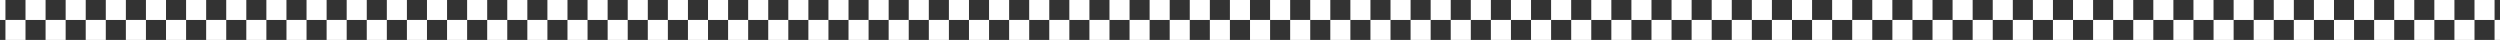 <svg width="1440" height="23" viewBox="0 0 1440 23" fill="none" xmlns="http://www.w3.org/2000/svg">
<rect x="0" y="0" width="1440" height="23" fill="#333333" stroke="none"/>
<path d="M-100.938 11.5H-112.5V23H-100.938V11.5Z" fill="white"/>
<path d="M-89.377 0H-100.938V11.5H-89.377V0Z" fill="white"/>
<path d="M-77.815 11.5H-89.377V23H-77.815V11.5Z" fill="white"/>
<path d="M-66.254 0H-77.815L-77.815 11.5H-66.254V0Z" fill="white"/>
<path d="M-54.692 11.5H-66.254V23H-54.692V11.5Z" fill="white"/>
<path d="M-43.131 0H-54.692L-54.692 11.5H-43.131V0Z" fill="white"/>
<path d="M-31.569 11.5H-43.131L-43.131 23H-31.569V11.5Z" fill="white"/>
<path d="M-20.008 0H-31.569L-31.569 11.5H-20.008V0Z" fill="white"/>
<path d="M-8.431 11.5H-19.992V23H-8.431V11.5Z" fill="white"/>
<path d="M3.131 0H-8.431L-8.431 11.5H3.131V0Z" fill="white"/>
<path d="M14.692 11.5H3.131L3.131 23H14.692V11.5Z" fill="white"/>
<path d="M26.254 0H14.692L14.692 11.5H26.254V0Z" fill="white"/>
<path d="M37.815 11.5H26.254L26.254 23H37.815V11.5Z" fill="white"/>
<path d="M49.377 0H37.815V11.5H49.377V0Z" fill="white"/>
<path d="M60.938 11.5H49.377L49.377 23H60.938V11.5Z" fill="white"/>
<path d="M72.5 0H60.938V11.5H72.5V0Z" fill="white"/>
<path d="M84.061 11.5H72.5V23H84.061V11.5Z" fill="white"/>
<path d="M95.623 0H84.061L84.061 11.5H95.623V0Z" fill="white"/>
<path d="M107.185 11.5H95.623V23H107.185V11.5Z" fill="white"/>
<path d="M118.746 0H107.185L107.185 11.5H118.746V0Z" fill="white"/>
<path d="M130.308 11.5H118.746V23H130.308V11.5Z" fill="white"/>
<path d="M141.869 0H130.308L130.308 11.5H141.869V0Z" fill="white"/>
<path d="M153.431 11.5H141.869L141.869 23H153.431V11.5Z" fill="white"/>
<path d="M164.992 0H153.431L153.431 11.5H164.992V0Z" fill="white"/>
<path d="M176.569 11.5H165.008V23H176.569V11.5Z" fill="white"/>
<path d="M188.131 0H176.569L176.569 11.5H188.131V0Z" fill="white"/>
<path d="M199.692 11.5H188.131V23H199.692V11.5Z" fill="white"/>
<path d="M211.254 0H199.692V11.5H211.254V0Z" fill="white"/>
<path d="M222.815 11.5H211.254V23H222.815V11.5Z" fill="white"/>
<path d="M234.377 0H222.815L222.815 11.5H234.377V0Z" fill="white"/>
<path d="M245.938 11.5H234.377V23H245.938V11.5Z" fill="white"/>
<path d="M257.5 0H245.938V11.5H257.5V0Z" fill="white"/>
<path d="M269.062 11.5H257.5L257.5 23H269.062V11.5Z" fill="white"/>
<path d="M280.623 0H269.062V11.5H280.623V0Z" fill="white"/>
<path d="M292.185 11.5H280.623V23H292.185V11.5Z" fill="white"/>
<path d="M303.746 0H292.185V11.5H303.746V0Z" fill="white"/>
<path d="M315.308 11.5H303.746V23H315.308V11.5Z" fill="white"/>
<path d="M326.869 0H315.308V11.5H326.869V0Z" fill="white"/>
<path d="M338.431 11.5H326.869V23H338.431V11.5Z" fill="white"/>
<path d="M349.992 0H338.431V11.5H349.992V0Z" fill="white"/>
<path d="M361.569 11.5H350.008V23H361.569V11.5Z" fill="white"/>
<path d="M373.131 0H361.569V11.5H373.131V0Z" fill="white"/>
<path d="M384.692 11.5H373.131L373.131 23H384.692V11.5Z" fill="white"/>
<path d="M396.254 0H384.692V11.5H396.254V0Z" fill="white"/>
<path d="M407.815 11.5H396.254L396.254 23H407.815V11.5Z" fill="white"/>
<path d="M419.377 0H407.815V11.5H419.377V0Z" fill="white"/>
<path d="M430.938 11.5H419.377V23H430.938V11.5Z" fill="white"/>
<path d="M442.5 0H430.938V11.5H442.5V0Z" fill="white"/>
<path d="M454.062 11.5H442.5V23H454.062V11.5Z" fill="white"/>
<path d="M465.623 0H454.062V11.5H465.623V0Z" fill="white"/>
<path d="M477.185 11.5H465.623V23H477.185V11.5Z" fill="white"/>
<path d="M488.746 0H477.185V11.5H488.746V0Z" fill="white"/>
<path d="M500.308 11.5H488.746V23H500.308V11.5Z" fill="white"/>
<path d="M511.869 0H500.308V11.5H511.869V0Z" fill="white"/>
<path d="M523.431 11.5H511.869V23H523.431V11.5Z" fill="white"/>
<path d="M534.992 0H523.431V11.5H534.992V0Z" fill="white"/>
<path d="M546.569 11.5H535.008V23H546.569V11.5Z" fill="white"/>
<path d="M558.131 0H546.569L546.569 11.5H558.131V0Z" fill="white"/>
<path d="M569.692 11.5H558.131L558.131 23H569.692V11.5Z" fill="white"/>
<path d="M581.254 0H569.692V11.5H581.254V0Z" fill="white"/>
<path d="M592.815 11.5H581.254V23H592.815V11.5Z" fill="white"/>
<path d="M604.377 0H592.815V11.5H604.377V0Z" fill="white"/>
<path d="M615.938 11.5H604.377V23H615.938V11.5Z" fill="white"/>
<path d="M627.5 0H615.938V11.5H627.5V0Z" fill="white"/>
<path d="M639.062 11.5H627.5V23H639.062V11.5Z" fill="white"/>
<path d="M650.623 0H639.062V11.5H650.623V0Z" fill="white"/>
<path d="M662.185 11.5H650.623V23H662.185V11.5Z" fill="white"/>
<path d="M673.746 0H662.185V11.5H673.746V0Z" fill="white"/>
<path d="M685.308 11.5H673.746V23H685.308V11.5Z" fill="white"/>
<path d="M696.869 0H685.308V11.5H696.869V0Z" fill="white"/>
<path d="M708.431 11.5H696.869V23H708.431V11.5Z" fill="white"/>
<path d="M719.992 0H708.431V11.5H719.992V0Z" fill="white"/>
<path d="M731.569 11.5H720.008V23H731.569V11.5Z" fill="white"/>
<path d="M743.131 0H731.569L731.569 11.5H743.131V0Z" fill="white"/>
<path d="M754.692 11.5H743.131V23H754.692V11.5Z" fill="white"/>
<path d="M766.254 0H754.692V11.5H766.254V0Z" fill="white"/>
<path d="M777.815 11.5H766.254V23H777.815V11.5Z" fill="white"/>
<path d="M789.377 0H777.815V11.5H789.377V0Z" fill="white"/>
<path d="M800.938 11.5H789.377V23H800.938V11.5Z" fill="white"/>
<path d="M812.5 0H800.938V11.5H812.5V0Z" fill="white"/>
<path d="M824.062 11.5H812.5V23H824.062V11.5Z" fill="white"/>
<path d="M835.623 0H824.062V11.5H835.623V0Z" fill="white"/>
<path d="M847.185 11.5H835.623V23H847.185V11.5Z" fill="white"/>
<path d="M858.746 0H847.185V11.5H858.746V0Z" fill="white"/>
<path d="M870.308 11.5H858.746V23H870.308V11.5Z" fill="white"/>
<path d="M881.869 0H870.308V11.5H881.869V0Z" fill="white"/>
<path d="M893.431 11.5H881.869V23H893.431V11.5Z" fill="white"/>
<path d="M904.992 0H893.431V11.5H904.992V0Z" fill="white"/>
<path d="M916.569 11.5H905.008V23H916.569V11.5Z" fill="white"/>
<path d="M928.131 0H916.569V11.5H928.131V0Z" fill="white"/>
<path d="M939.692 11.5H928.131V23H939.692V11.5Z" fill="white"/>
<path d="M951.254 0H939.692V11.5H951.254V0Z" fill="white"/>
<path d="M962.815 11.5H951.254V23H962.815V11.5Z" fill="white"/>
<path d="M974.377 0H962.815V11.5H974.377V0Z" fill="white"/>
<path d="M985.938 11.5H974.377V23H985.938V11.5Z" fill="white"/>
<path d="M997.5 0H985.938V11.5H997.5V0Z" fill="white"/>
<path d="M1009.06 11.5H997.5V23H1009.06V11.5Z" fill="white"/>
<path d="M1020.62 0H1009.06V11.5H1020.62V0Z" fill="white"/>
<path d="M1032.18 11.5H1020.62V23H1032.18V11.5Z" fill="white"/>
<path d="M1043.75 0H1032.18V11.5H1043.75V0Z" fill="white"/>
<path d="M1055.31 11.5H1043.75V23H1055.31V11.5Z" fill="white"/>
<path d="M1066.87 0H1055.31V11.5H1066.87V0Z" fill="white"/>
<path d="M1078.43 11.5H1066.87V23H1078.43V11.5Z" fill="white"/>
<path d="M1089.99 0H1078.43V11.5H1089.99V0Z" fill="white"/>
<path d="M1101.57 11.5H1090.01V23H1101.57V11.5Z" fill="white"/>
<path d="M1113.13 0H1101.57V11.5H1113.13V0Z" fill="white"/>
<path d="M1124.69 11.5H1113.13V23H1124.69V11.5Z" fill="white"/>
<path d="M1136.25 0H1124.69V11.5H1136.25V0Z" fill="white"/>
<path d="M1147.82 11.5H1136.25V23H1147.82V11.5Z" fill="white"/>
<path d="M1159.38 0H1147.82V11.5H1159.38V0Z" fill="white"/>
<path d="M1170.94 11.5H1159.38V23H1170.94V11.5Z" fill="white"/>
<path d="M1182.5 0H1170.94V11.5H1182.5V0Z" fill="white"/>
<path d="M1194.06 11.5H1182.5V23H1194.06V11.5Z" fill="white"/>
<path d="M1205.62 0H1194.06V11.5H1205.62V0Z" fill="white"/>
<path d="M1217.18 11.5H1205.62V23H1217.18V11.5Z" fill="white"/>
<path d="M1228.75 0H1217.18V11.5H1228.75V0Z" fill="white"/>
<path d="M1240.31 11.5H1228.75V23H1240.31V11.5Z" fill="white"/>
<path d="M1251.87 0H1240.31V11.5H1251.87V0Z" fill="white"/>
<path d="M1263.43 11.5H1251.87V23H1263.43V11.5Z" fill="white"/>
<path d="M1274.99 0H1263.43V11.5H1274.99V0Z" fill="white"/>
<path d="M1286.57 11.5H1275.01V23H1286.57V11.5Z" fill="white"/>
<path d="M1298.13 0H1286.57V11.5H1298.13V0Z" fill="white"/>
<path d="M1309.69 11.5H1298.13V23H1309.69V11.5Z" fill="white"/>
<path d="M1321.25 0H1309.69V11.5H1321.25V0Z" fill="white"/>
<path d="M1332.82 11.5H1321.25V23H1332.82V11.5Z" fill="white"/>
<path d="M1344.38 0H1332.82V11.5H1344.38V0Z" fill="white"/>
<path d="M1355.94 11.5H1344.38V23H1355.94V11.5Z" fill="white"/>
<path d="M1367.5 0H1355.94V11.5H1367.5V0Z" fill="white"/>
<path d="M1379.06 11.5H1367.5V23H1379.06V11.5Z" fill="white"/>
<path d="M1390.62 0H1379.06V11.5H1390.62V0Z" fill="white"/>
<path d="M1402.18 11.5H1390.62V23H1402.18V11.5Z" fill="white"/>
<path d="M1413.75 0H1402.18V11.5H1413.75V0Z" fill="white"/>
<path d="M1425.31 11.5H1413.75V23H1425.31V11.5Z" fill="white"/>
<path d="M1436.87 0H1425.31V11.5H1436.87V0Z" fill="white"/>
<path d="M1448.43 11.5H1436.87V23H1448.43V11.5Z" fill="white"/>
<path d="M1459.99 0H1448.43V11.5H1459.99V0Z" fill="white"/>
<path d="M1471.57 11.5H1460.01V23H1471.57V11.5Z" fill="white"/>
<path d="M1483.13 0H1471.57V11.5H1483.13V0Z" fill="white"/>
<path d="M1494.69 11.5H1483.13V23H1494.69V11.5Z" fill="white"/>
<path d="M1506.25 0H1494.69V11.5H1506.25V0Z" fill="white"/>
<path d="M1517.82 11.5H1506.25V23H1517.82V11.5Z" fill="white"/>
<path d="M1529.38 0H1517.82V11.5H1529.38V0Z" fill="white"/>
<path d="M1540.94 11.5H1529.38V23H1540.94V11.5Z" fill="white"/>
<path d="M1552.5 0H1540.94V11.5H1552.5V0Z" fill="white"/>
</svg>
